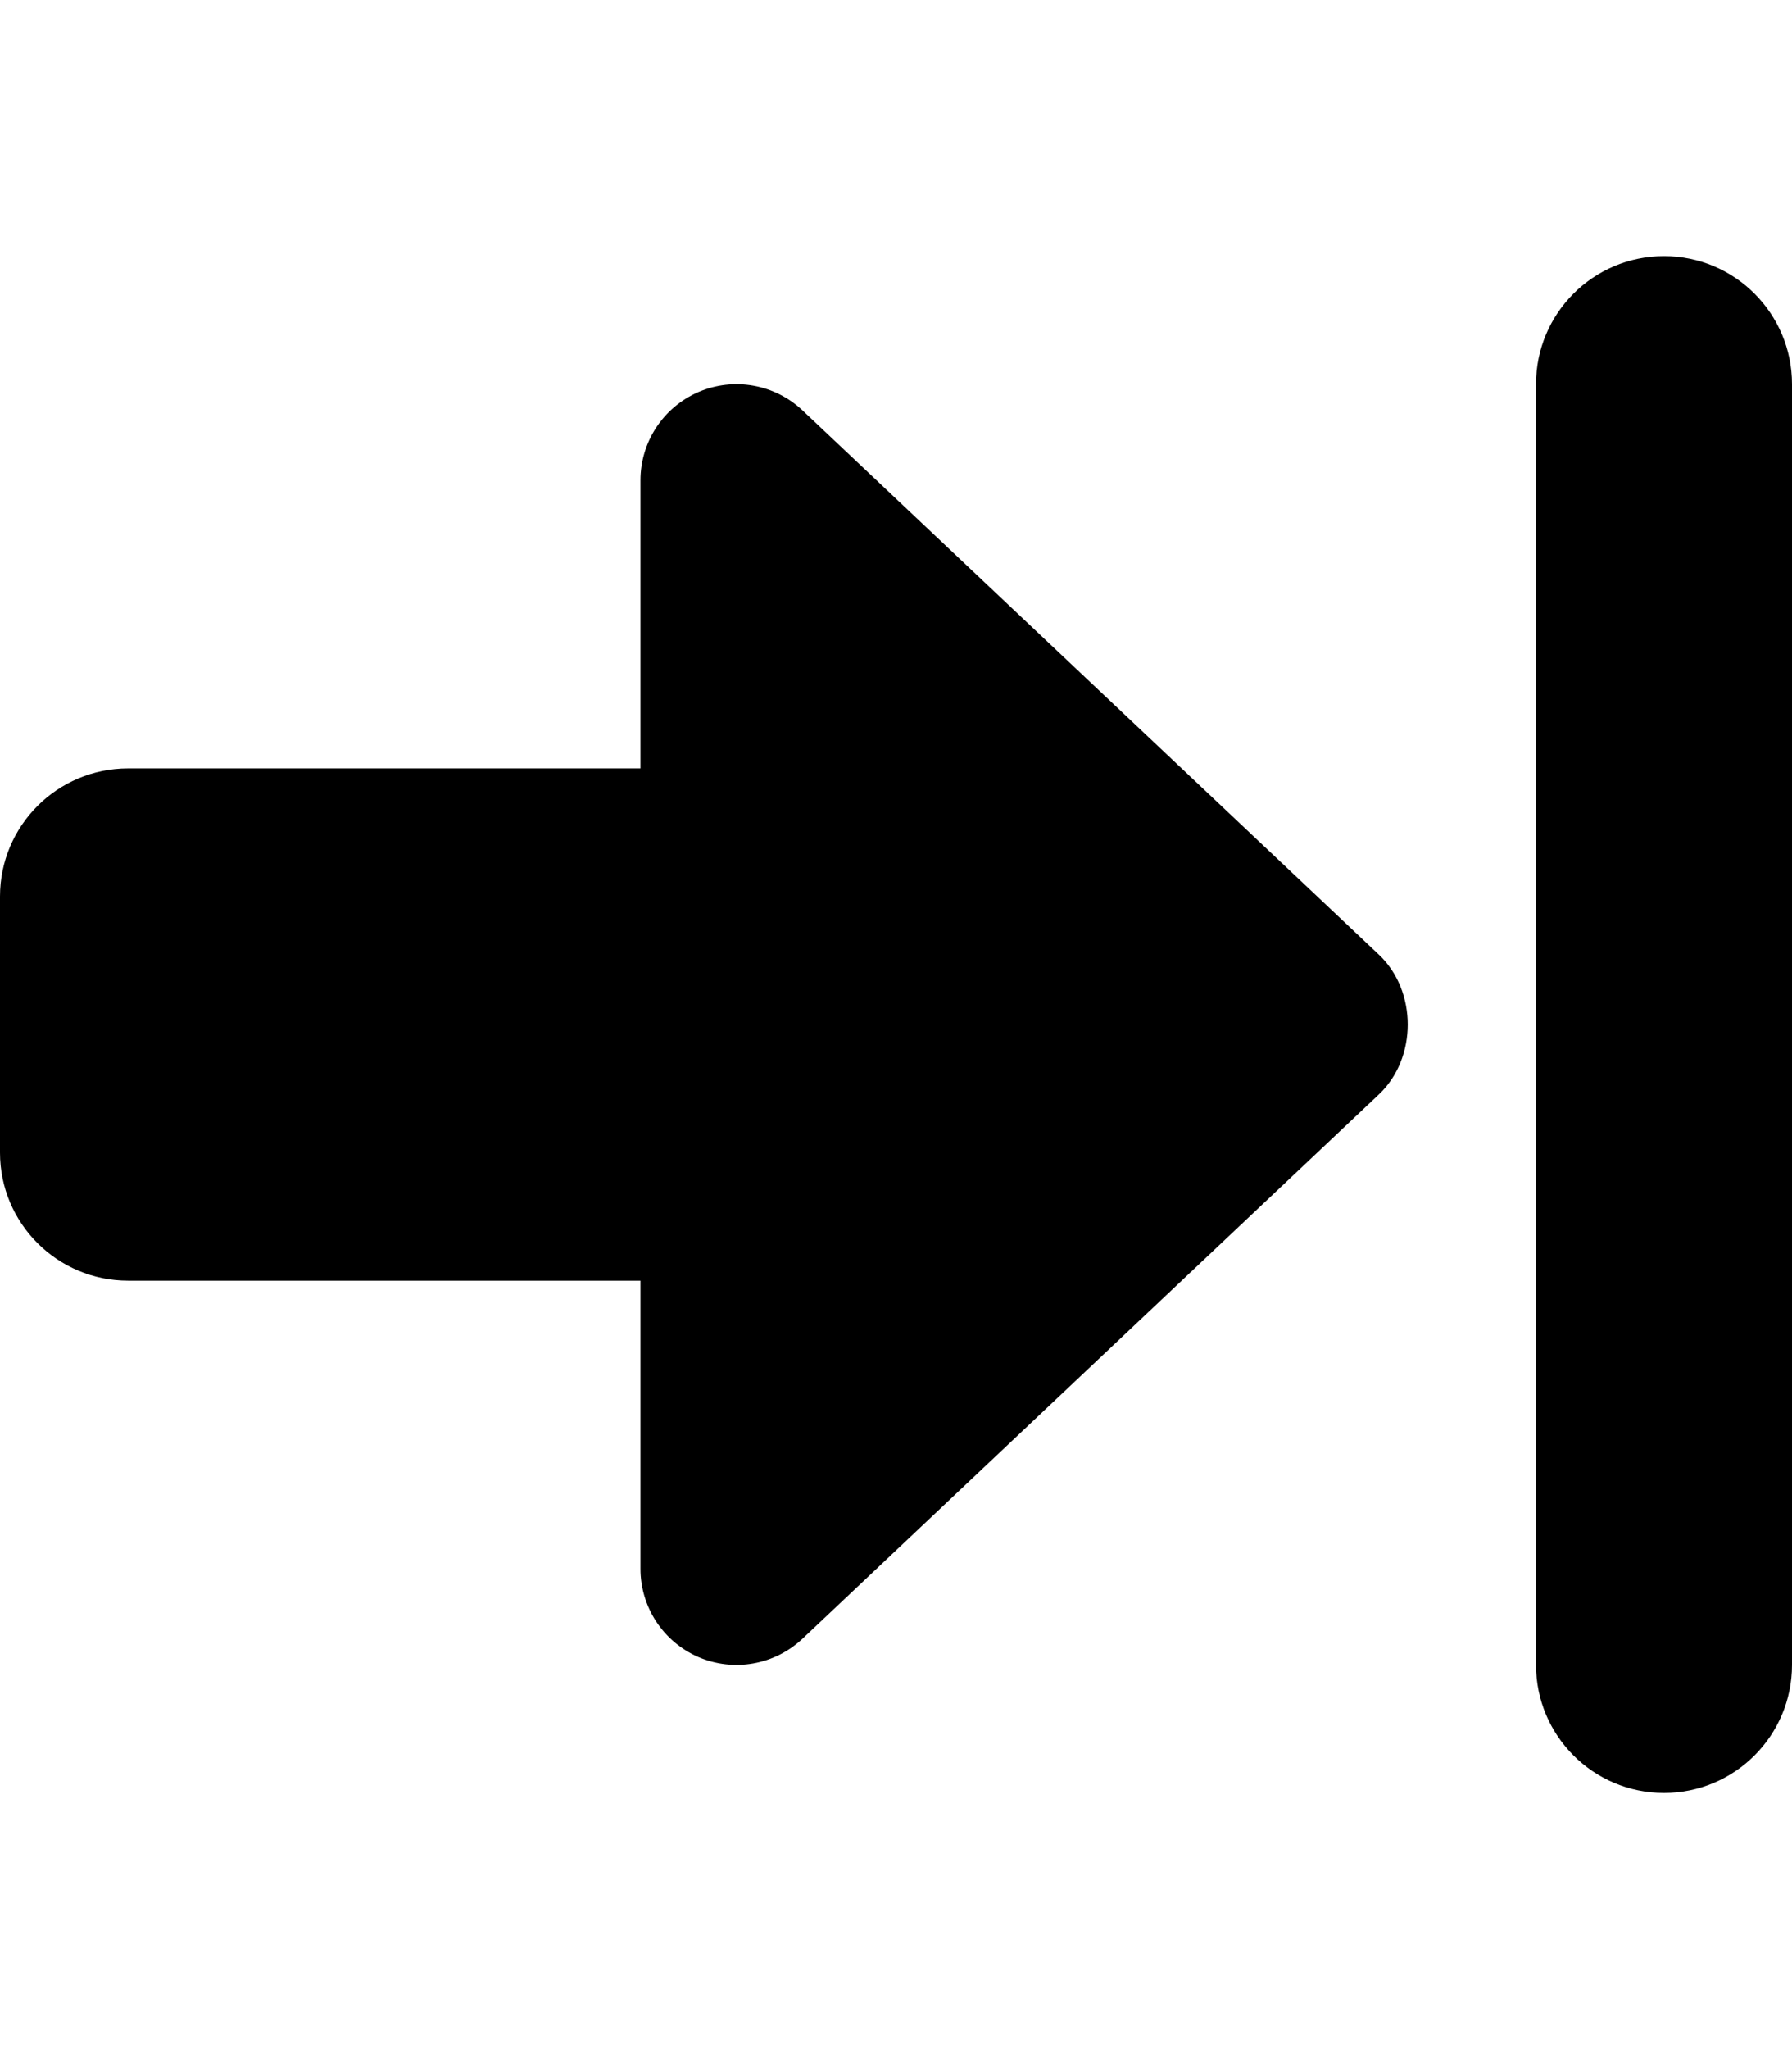 <svg xmlns="http://www.w3.org/2000/svg" viewBox="0 0 448 512"><!-- Font Awesome Pro 6.0.0-alpha2 by @fontawesome - https://fontawesome.com License - https://fontawesome.com/license (Commercial License) --><path d="M32.023 319.998H160.115V392C160.115 401.578 165.822 410.25 174.625 414.047C183.428 417.828 193.654 416.031 200.627 409.453L344.73 273.451C354.332 264.389 354.332 247.607 344.73 238.545L200.627 102.541C193.654 95.963 183.428 94.166 174.625 97.947C165.822 101.744 160.115 110.416 160.115 119.996V191.996H32.023C14.336 191.996 0 206.324 0 223.998V287.998C0 305.672 14.336 319.998 32.023 319.998ZM415.999 63.992H415.999C398.327 63.992 384 78.319 384 95.991V416.001C384 433.674 398.326 448 415.999 448H416.001C433.673 448 448 433.673 448 416.001V95.993C448 78.319 433.673 63.992 415.999 63.992Z"/></svg>